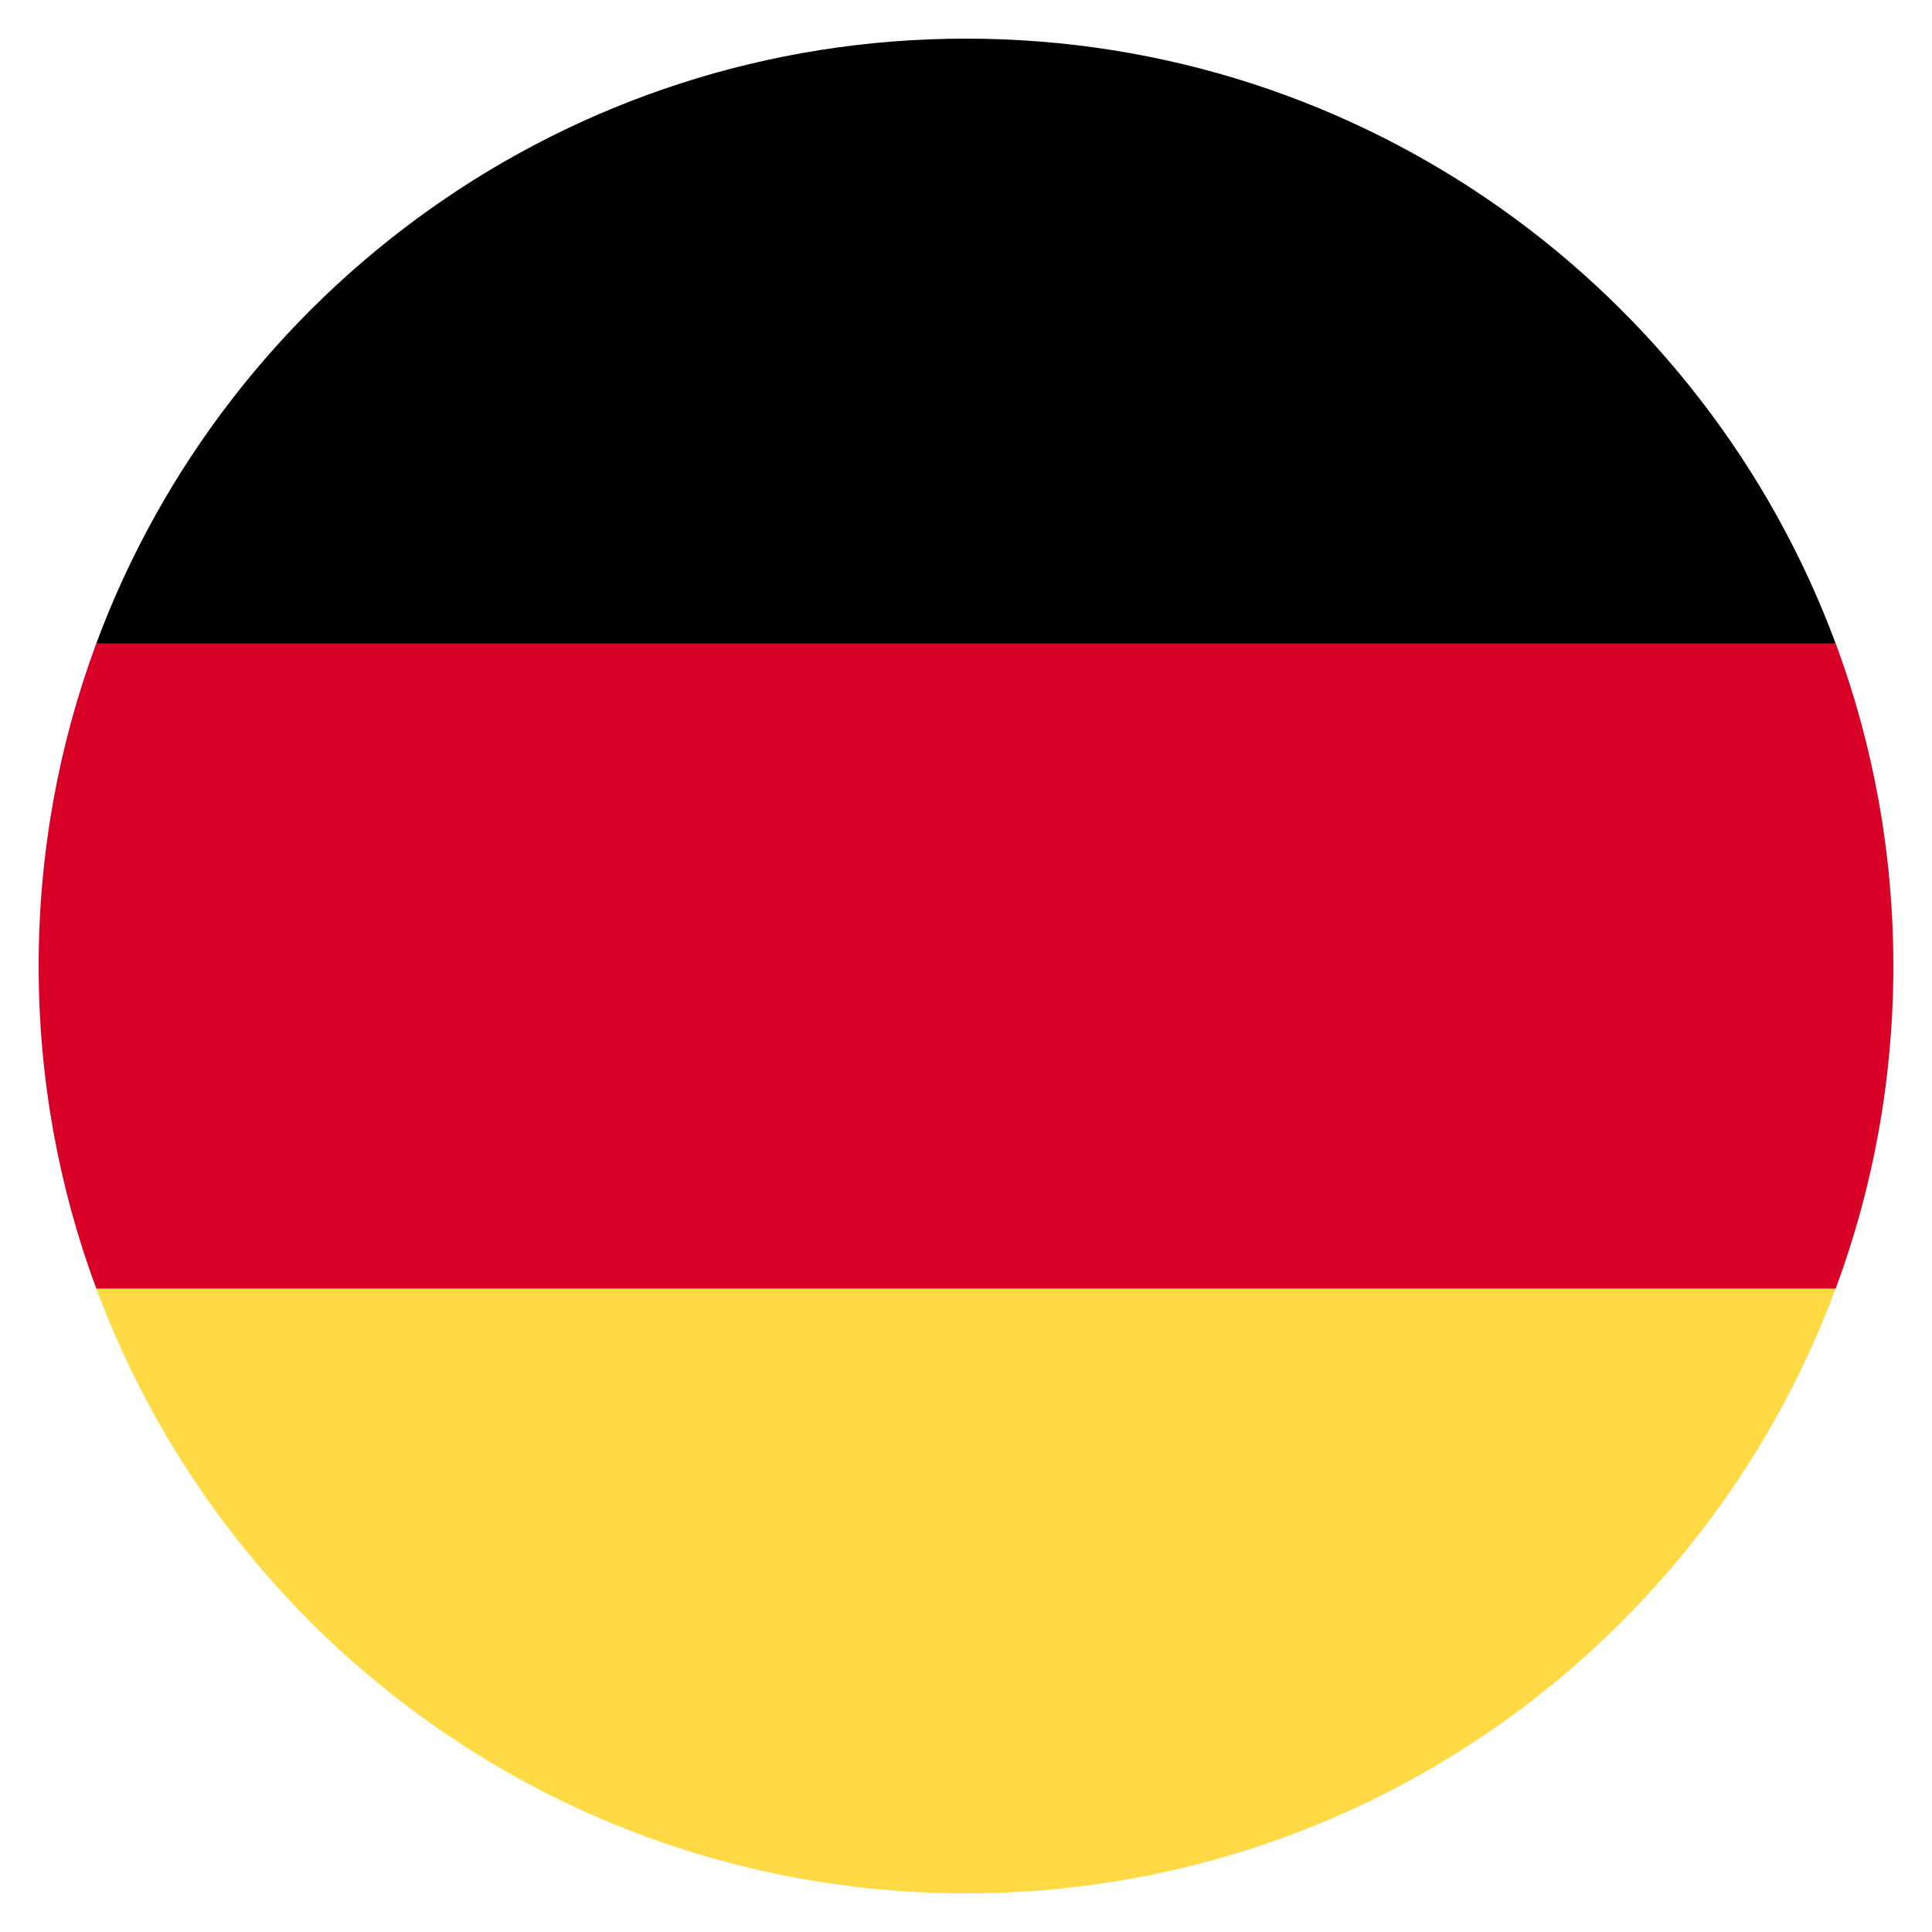 <svg width="25" height="25" viewBox="0 0 25 25" fill="none" xmlns="http://www.w3.org/2000/svg">
<g clip-path="url(#clip0_21379_5290)">
<path d="M1.246 16.674C2.942 21.244 7.34 24.5 12.5 24.5C17.659 24.5 22.058 21.244 23.753 16.674L12.5 15.63L1.246 16.674Z" fill="#FFDA44"/>
<path d="M12.5 0.5C7.34 0.5 2.942 3.757 1.246 8.326L12.5 9.37L23.753 8.326C22.058 3.757 17.659 0.5 12.5 0.5Z" fill="black"/>
<path d="M1.246 8.326C0.764 9.626 0.5 11.032 0.5 12.5C0.5 13.968 0.764 15.374 1.246 16.674H23.754C24.236 15.374 24.5 13.968 24.5 12.5C24.5 11.032 24.236 9.626 23.754 8.326H1.246Z" fill="#D80027"/>
</g>
<defs>
<clipPath id="clip0_21379_5290">
<rect width="24" height="24" fill="white" transform="translate(0.5 0.5)"/>
</clipPath>
</defs>
</svg>
